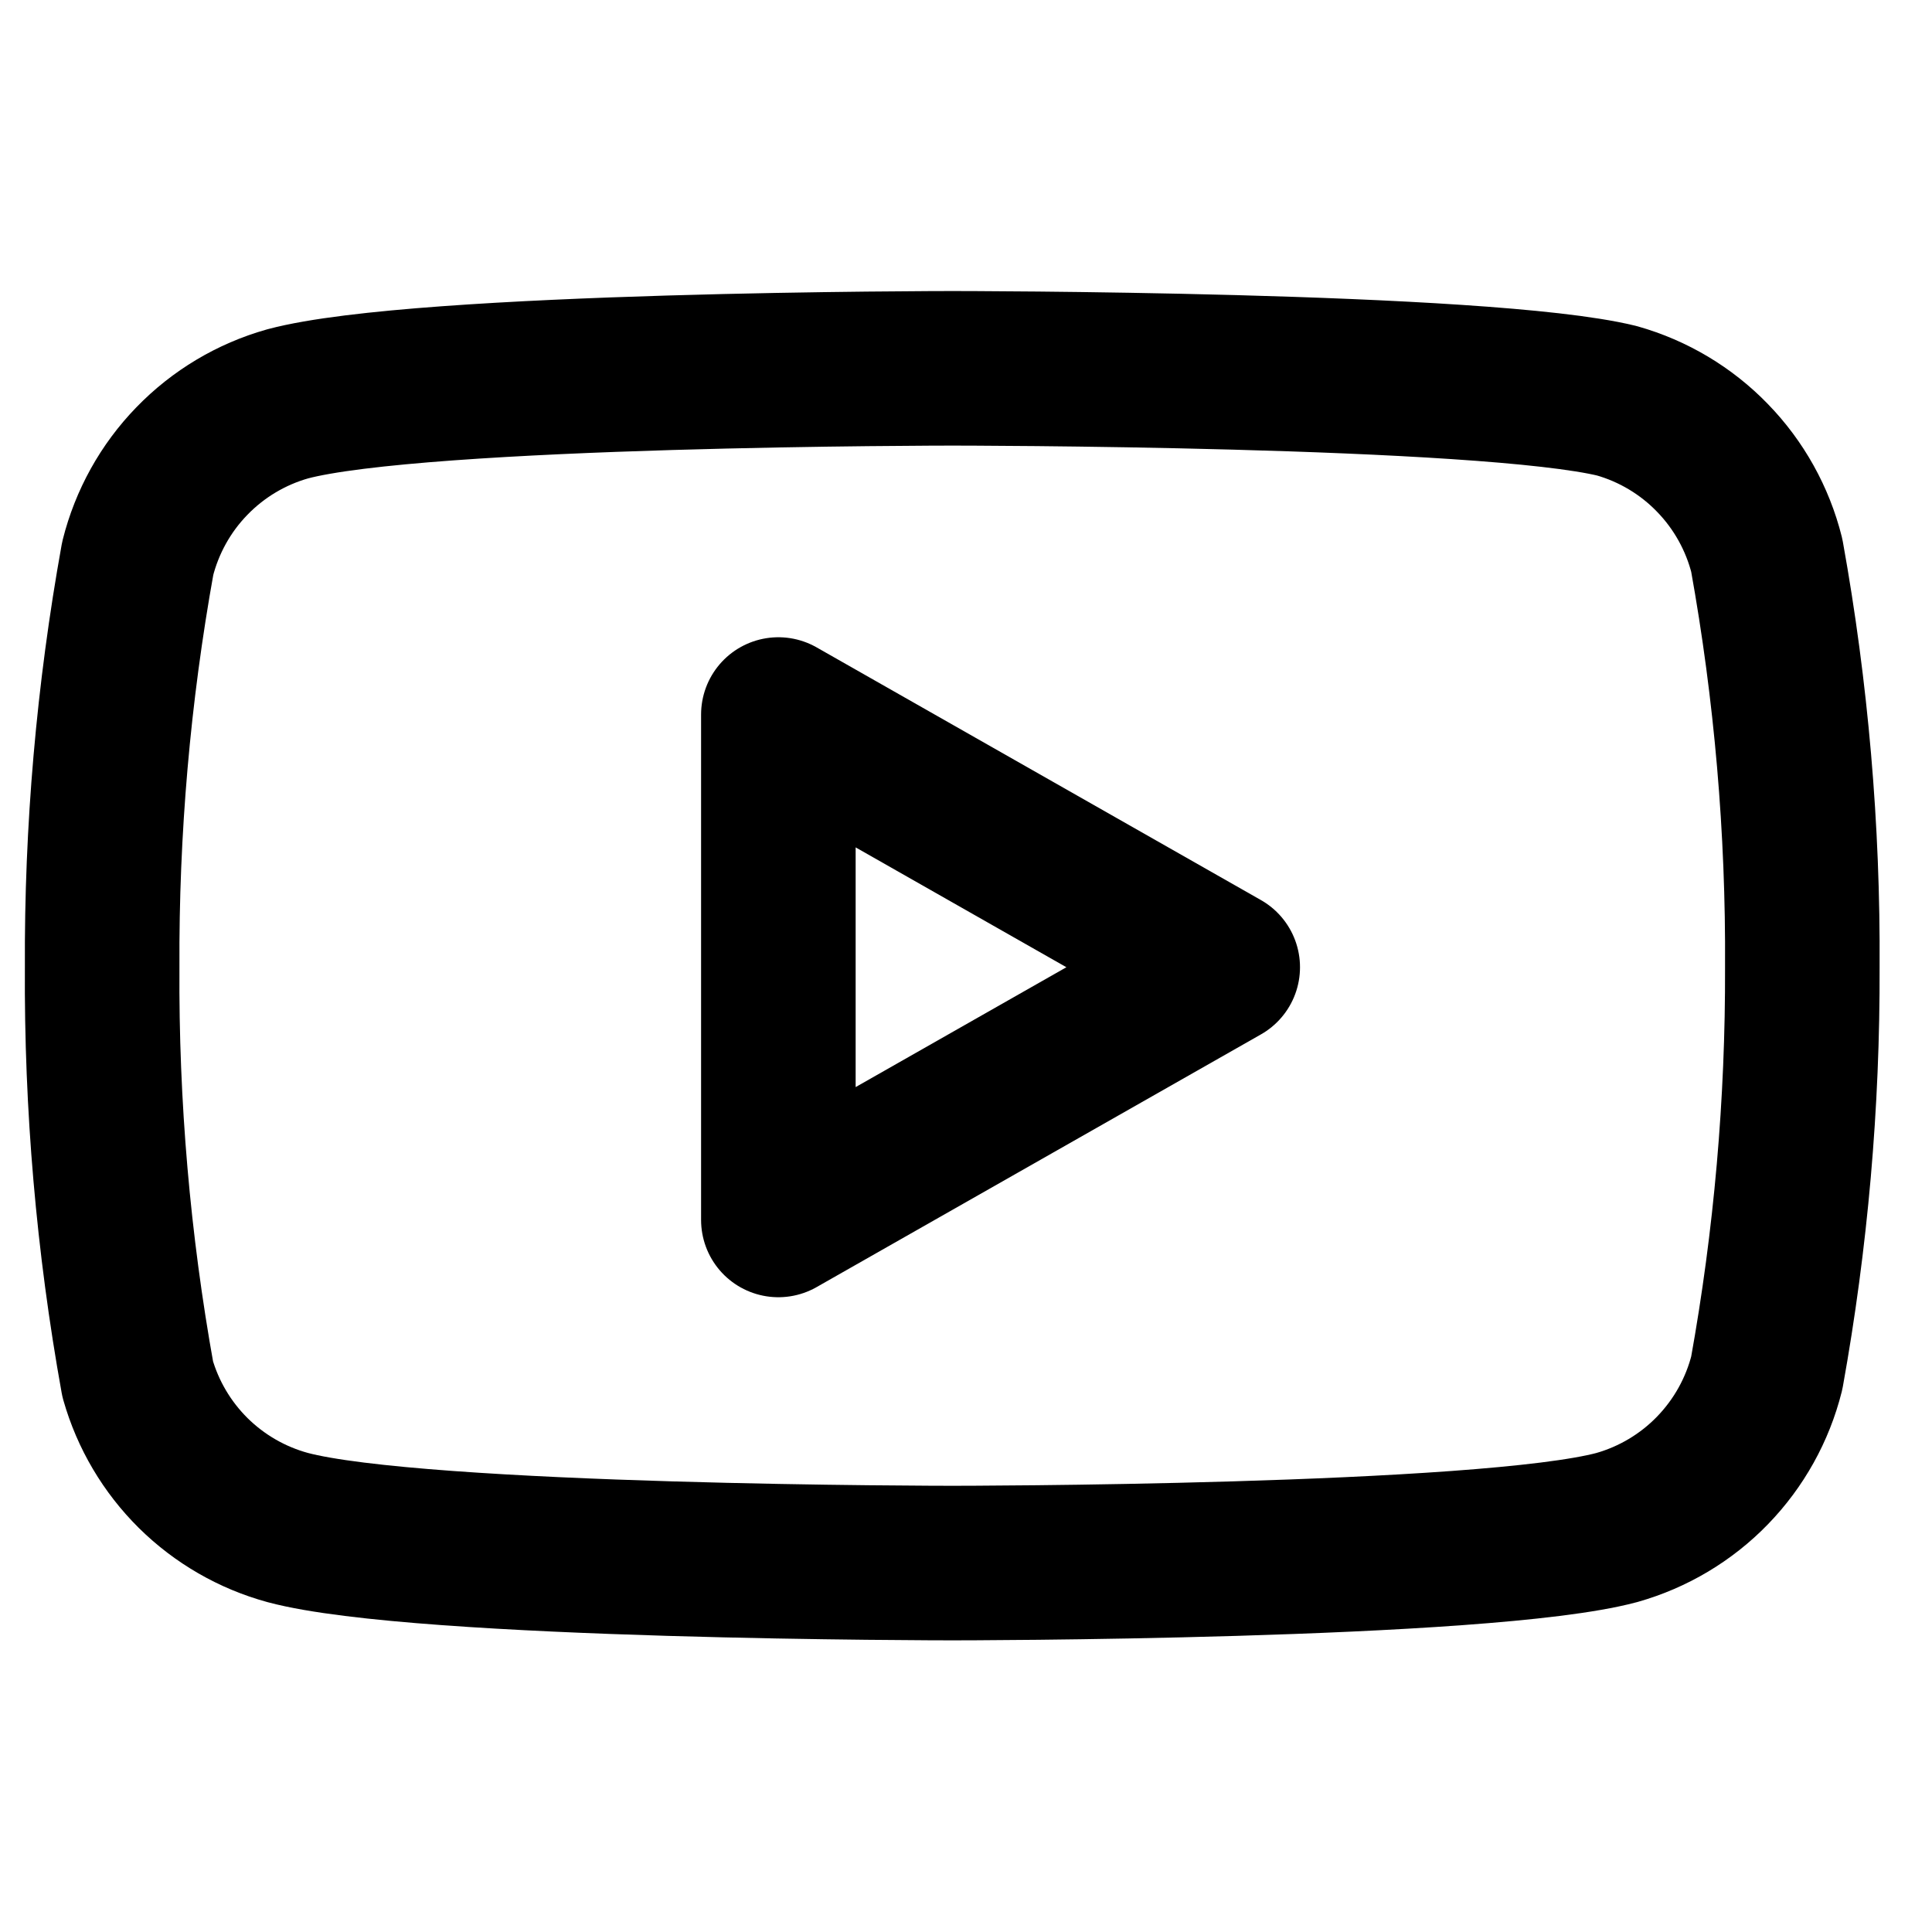 <svg width="25" height="25" viewBox="0 0 25 25" fill="none" xmlns="http://www.w3.org/2000/svg">
<g clip-path="url(#clip0_1332_322)">
<path d="M22.862 7.186C22.743 6.712 22.501 6.277 22.16 5.926C21.82 5.574 21.392 5.319 20.922 5.186C19.202 4.766 12.322 4.766 12.322 4.766C12.322 4.766 5.442 4.766 3.722 5.226C3.251 5.359 2.824 5.614 2.483 5.966C2.142 6.317 1.901 6.752 1.782 7.226C1.467 8.972 1.313 10.742 1.322 12.516C1.311 14.303 1.465 16.087 1.782 17.846C1.913 18.306 2.16 18.724 2.5 19.061C2.84 19.397 3.261 19.64 3.722 19.766C5.442 20.226 12.322 20.226 12.322 20.226C12.322 20.226 19.202 20.226 20.922 19.766C21.392 19.633 21.82 19.378 22.16 19.027C22.501 18.675 22.743 18.241 22.862 17.766C23.174 16.034 23.328 14.276 23.322 12.516C23.333 10.729 23.179 8.945 22.862 7.186V7.186Z" stroke="black" stroke-width="2" stroke-linecap="round" stroke-linejoin="round"/>
<path d="M10.072 15.786L15.822 12.516L10.072 9.246V15.786Z" stroke="black" stroke-width="2" stroke-linecap="round" stroke-linejoin="round"/>
</g>
<defs>
<clipPath id="clip0_1332_322">
<rect width="24" height="24" fill="white" transform="translate(0.322 0.766)"/>
</clipPath>
</defs>
</svg>
